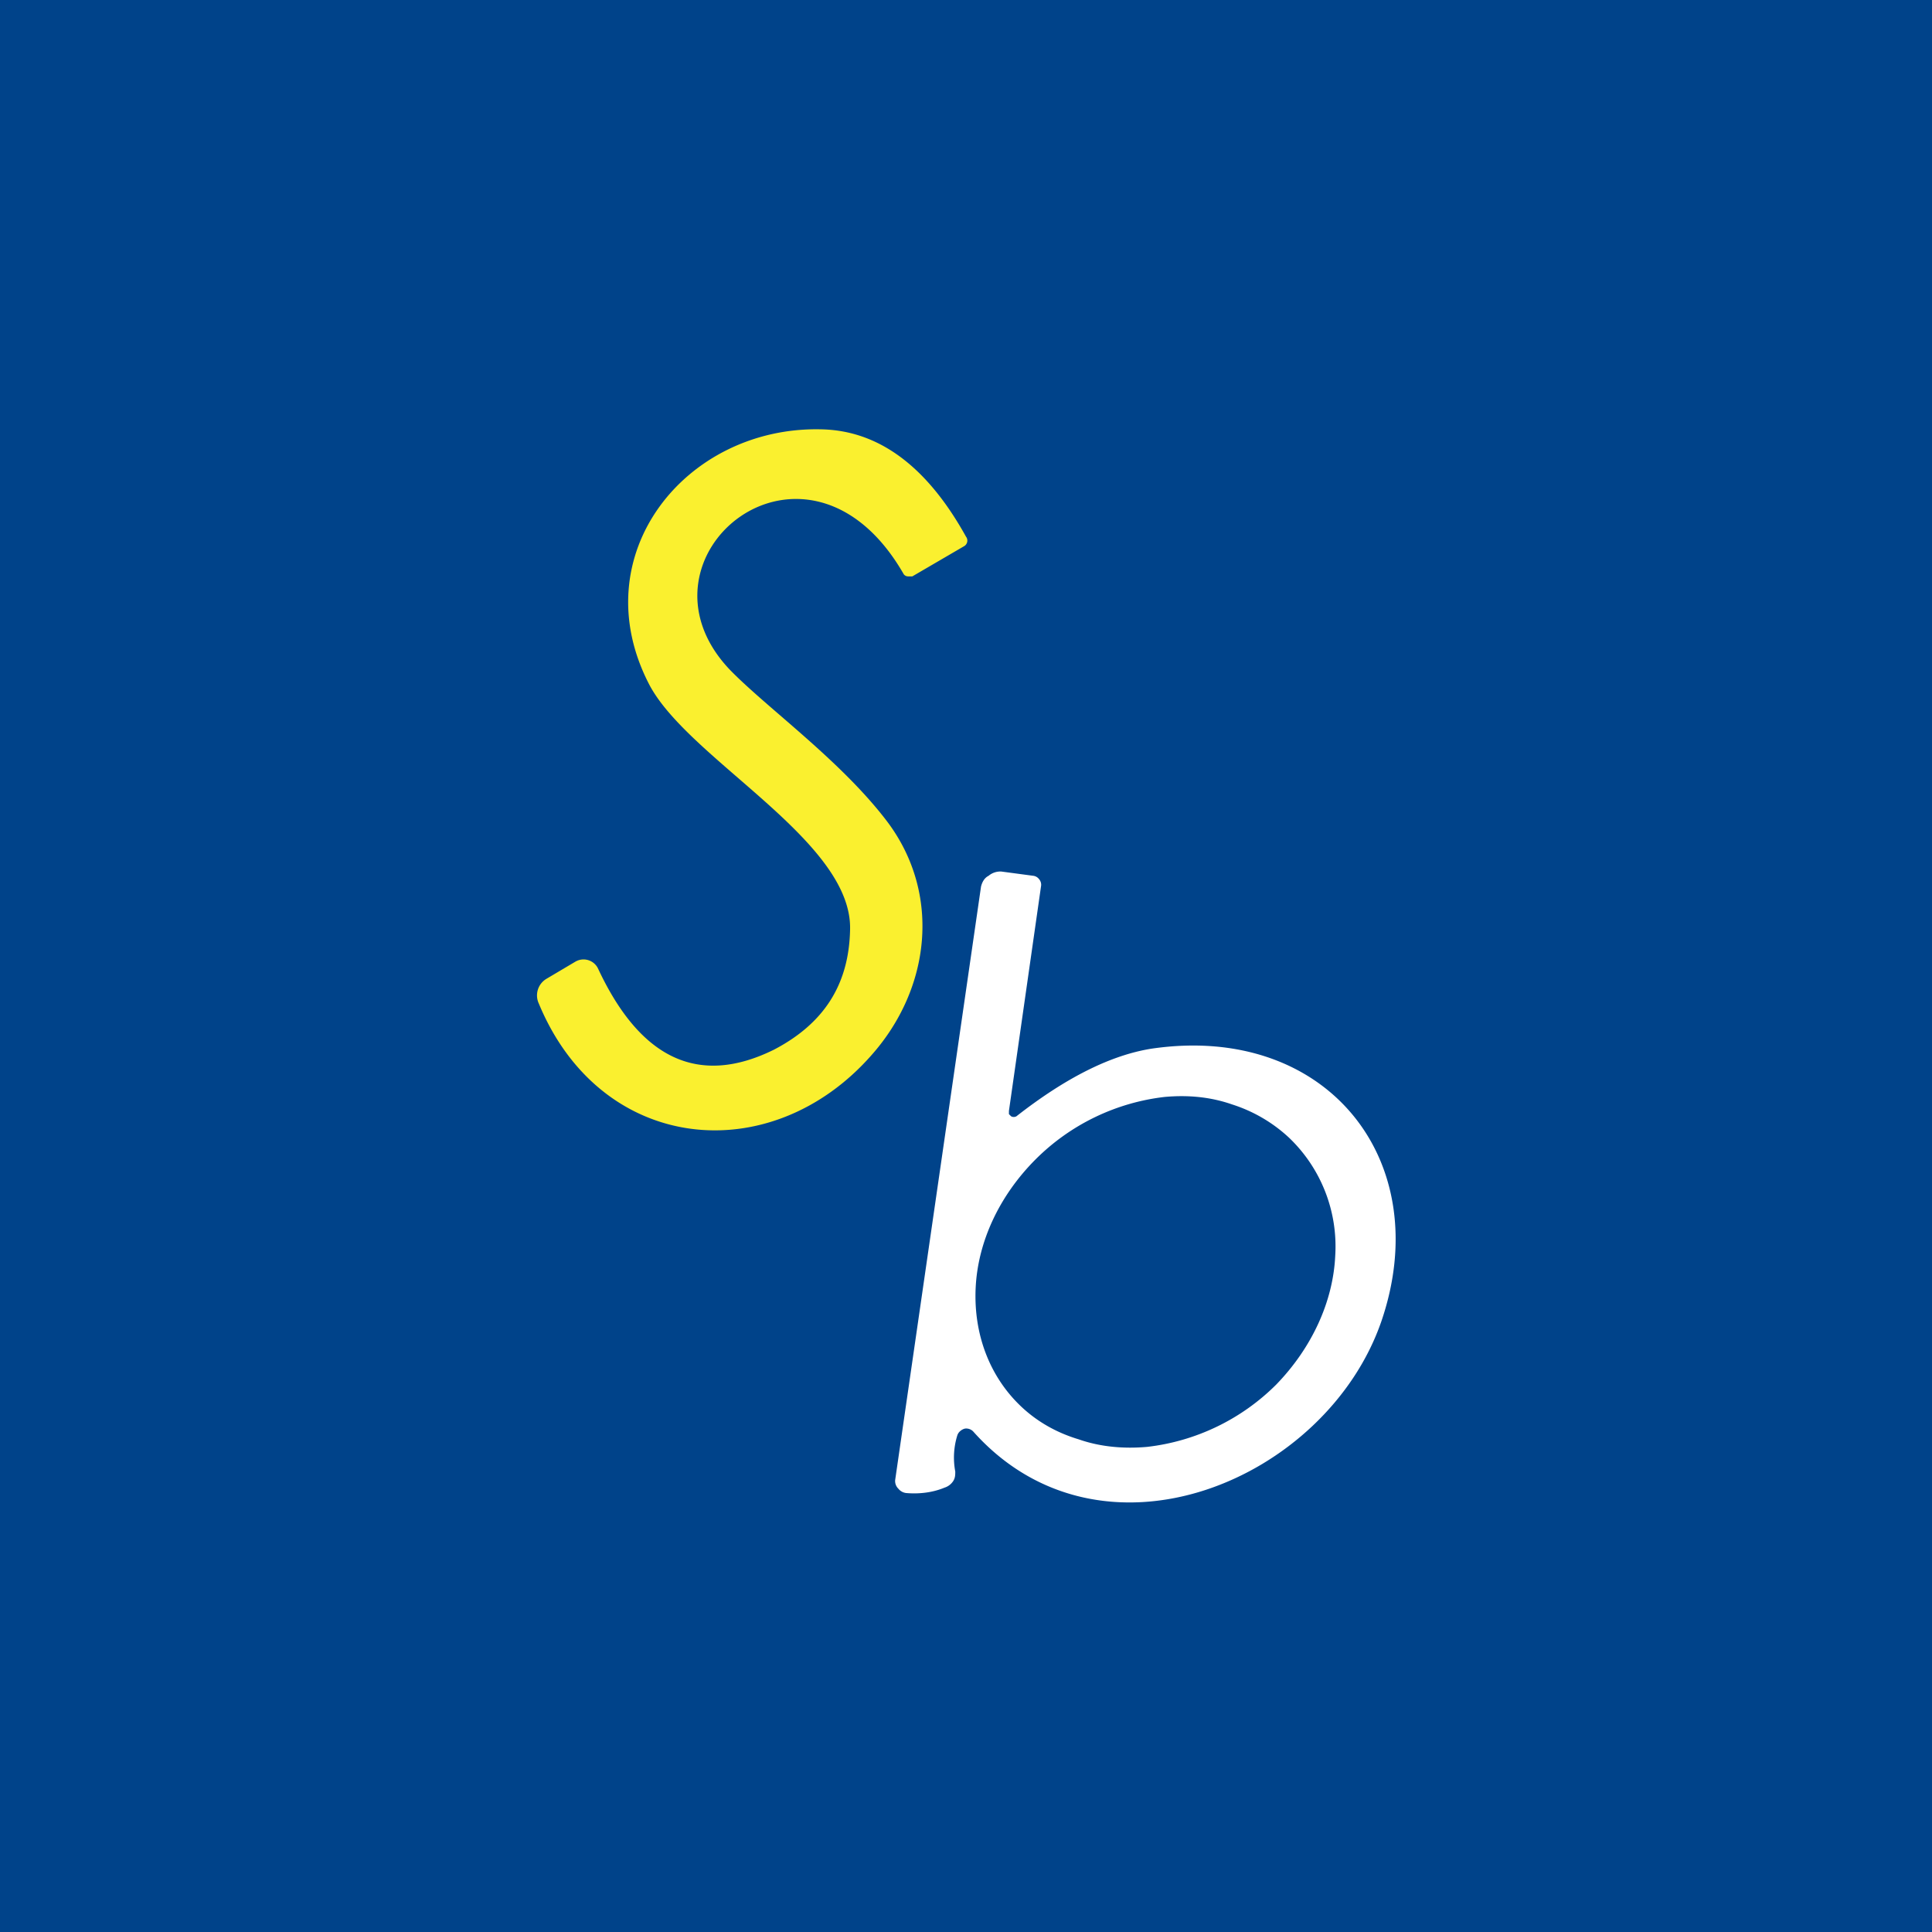 <!-- by TradingView --><svg width="18" height="18" viewBox="0 0 18 18" xmlns="http://www.w3.org/2000/svg"><path fill="#00438A" d="M0 0h18v18H0z"/><path d="m8.98 5.09-.48.28h-.04a.05.05 0 0 1-.04-.02c-.9-1.57-2.62-.16-1.62.89.35.36 1.04.85 1.47 1.42.5.67.4 1.55-.15 2.17-.94 1.07-2.52.92-3.1-.48a.18.18 0 0 1 .07-.23l.27-.16a.15.15 0 0 1 .21.06c.4.86.95 1.1 1.64.76.46-.24.7-.6.71-1.12.02-.83-1.5-1.58-1.87-2.28-.63-1.21.34-2.41 1.6-2.38.54.01.99.35 1.35 1a.06.06 0 0 1-.02.09Z" fill="#FAF02F"/><path d="M9.47 10.4c.46-.36.88-.57 1.26-.63 1.64-.24 2.65 1.05 2.14 2.54-.51 1.48-2.6 2.37-3.8 1.03a.09.09 0 0 0-.08-.03.1.1 0 0 0-.04.02.09.09 0 0 0-.03.04.7.7 0 0 0-.02.34c0 .03 0 .06-.02.09a.15.15 0 0 1-.08.06c-.12.05-.25.06-.36.05a.11.11 0 0 1-.07-.04.1.1 0 0 1-.03-.08l.8-5.53c.01-.04.03-.08.07-.1a.17.17 0 0 1 .12-.04l.3.04a.08.08 0 0 1 .05.03.08.08 0 0 1 .02.06l-.3 2.1v.03l.02.02a.05.05 0 0 0 .05 0Zm2.54.2a1.4 1.4 0 0 0-.53-.31c-.2-.07-.41-.09-.63-.07a2.03 2.03 0 0 0-1.2.58c-.34.34-.54.77-.56 1.2-.02.43.13.83.43 1.11.15.14.33.24.53.3.2.07.42.09.64.07a2.03 2.03 0 0 0 1.2-.58c.33-.34.53-.77.55-1.2a1.4 1.4 0 0 0-.43-1.1Z" fill="#fff"/></svg>